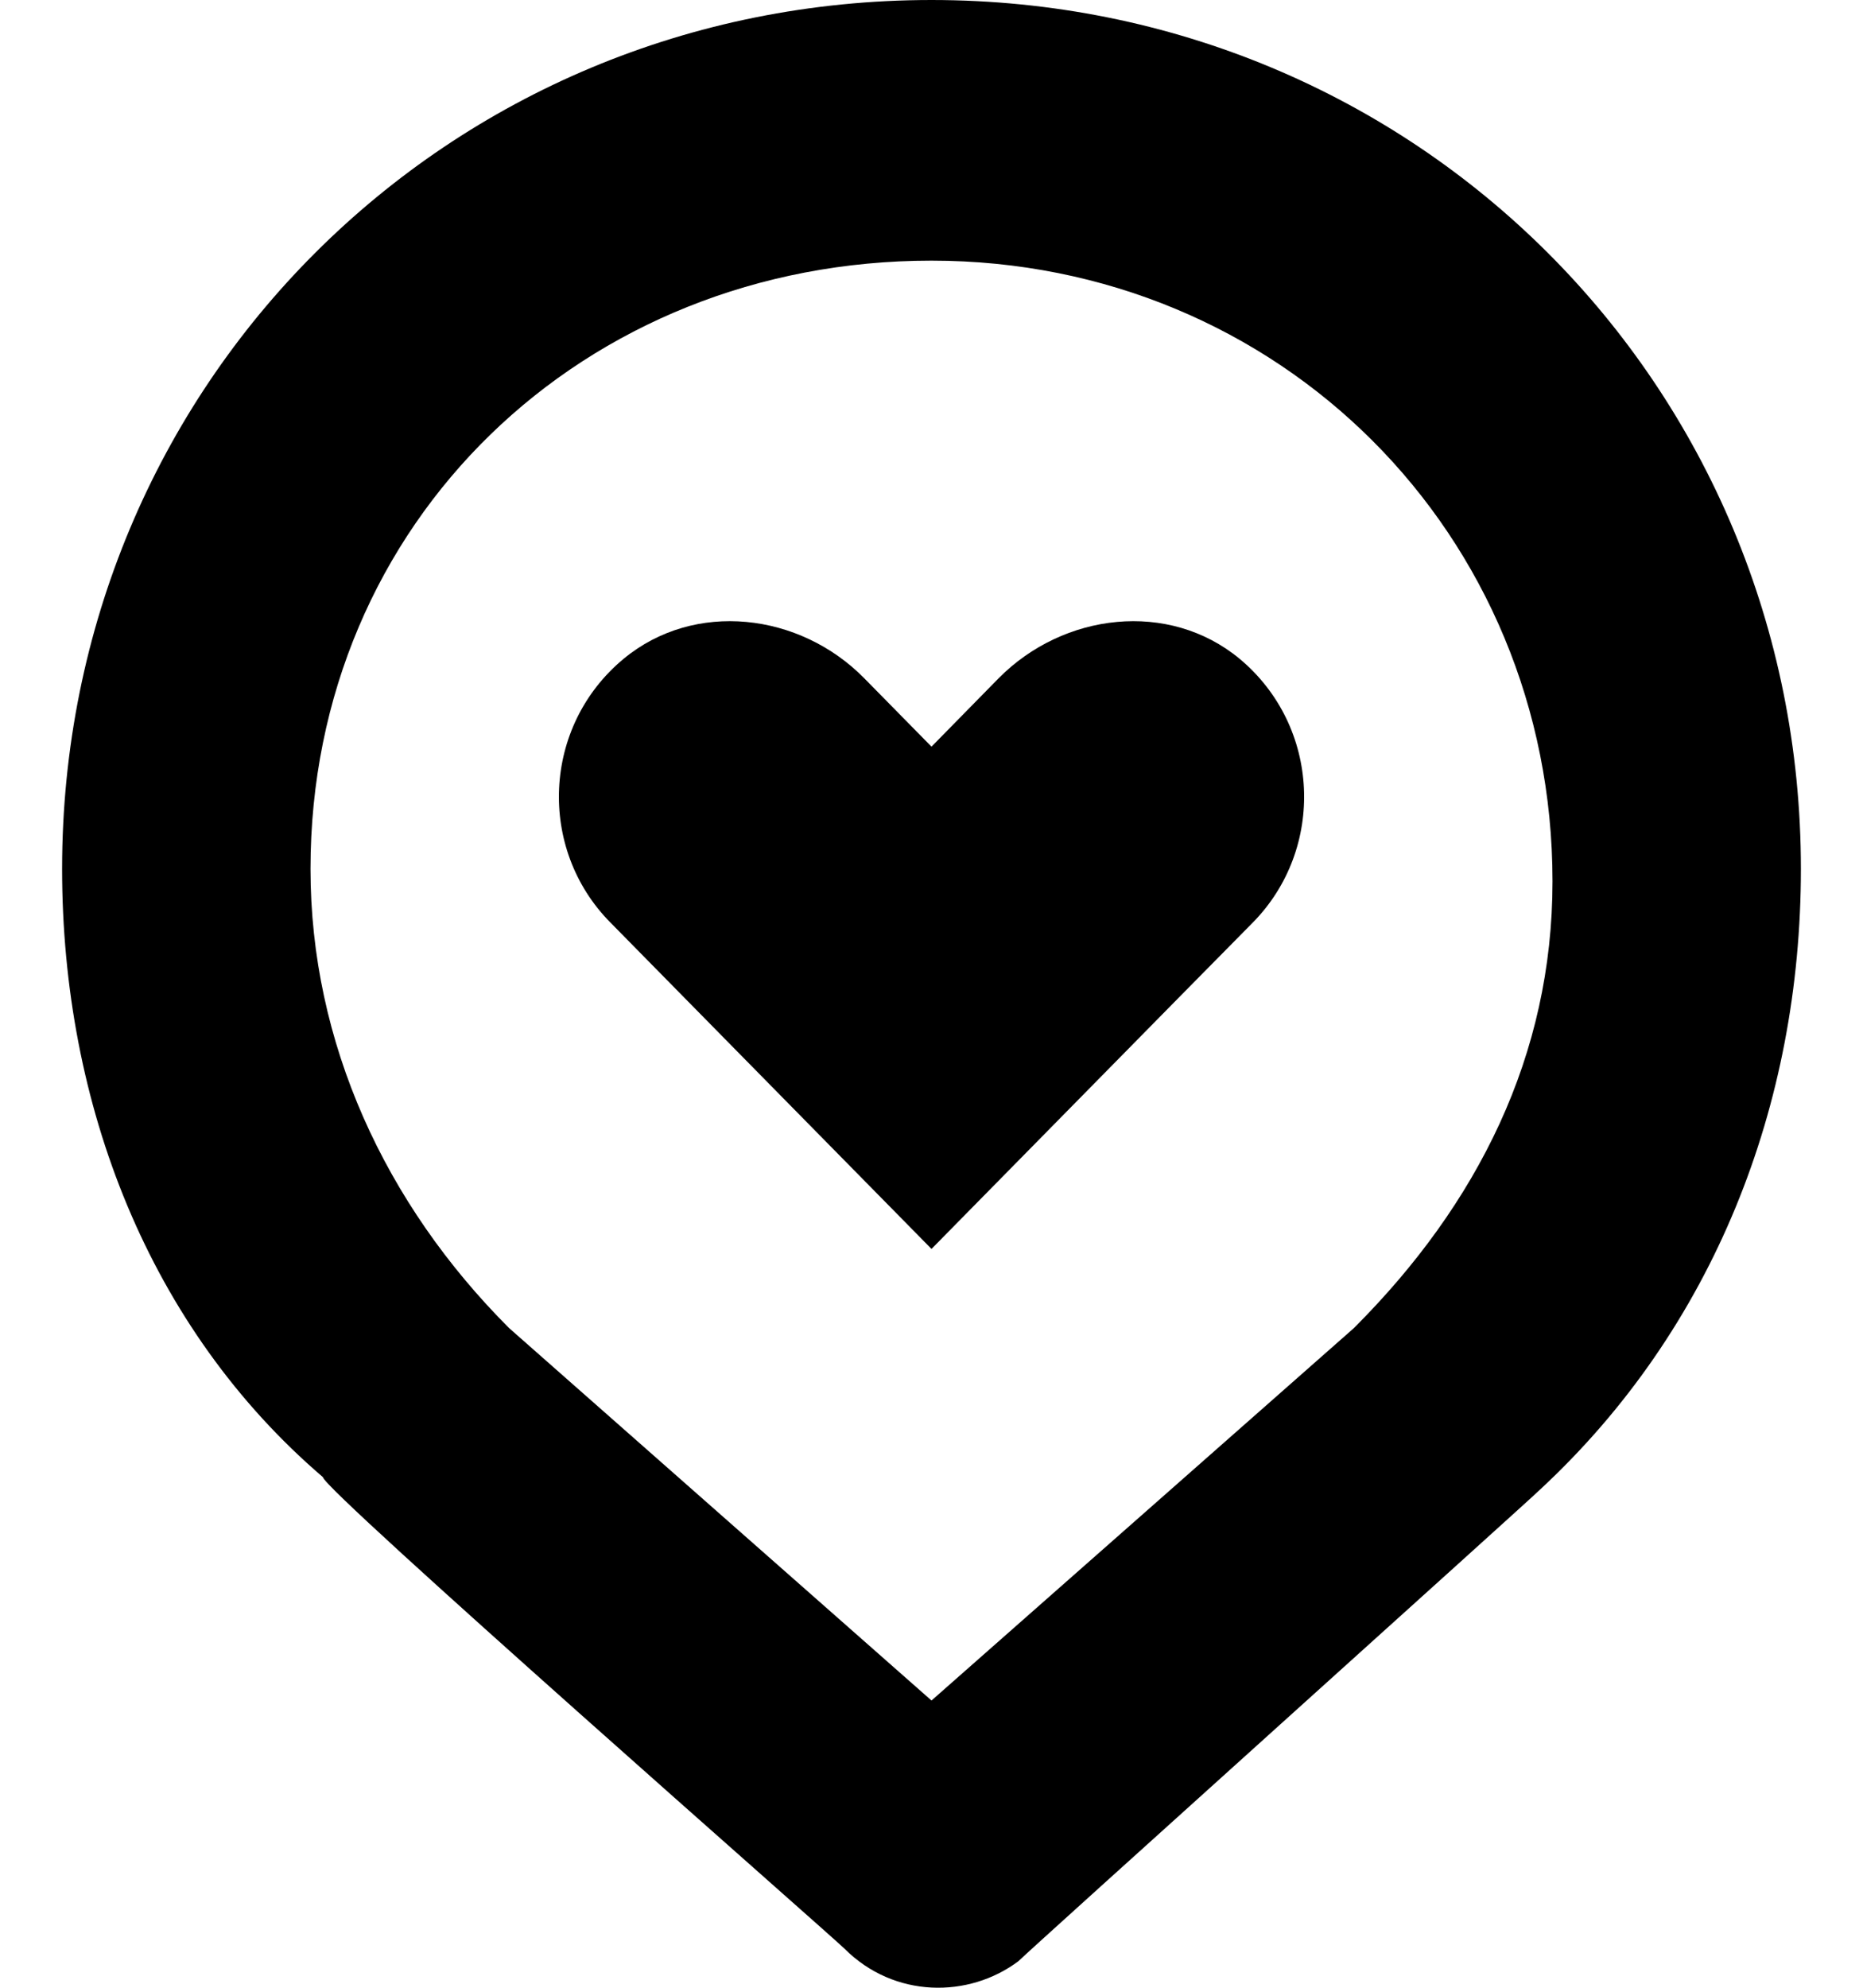 <svg width="15" height="16" viewBox="0 0 15 16" fill="none" xmlns="http://www.w3.org/2000/svg">
<g id="Icon 16x16">
<g id="Group">
<path id="Vector" d="M6.8 15.686C6.7 15.586 2.6 11.99 2.6 11.89C1.2 10.691 0.5 8.892 0.5 6.994C0.5 3.097 3.6 0 7.5 0C11.4 0 14.5 3.097 14.5 6.994C14.5 8.892 13.8 10.691 12.4 11.99C12.3 12.089 8.3 15.686 8.2 15.786C7.8 16.086 7.2 16.086 6.8 15.686ZM4.1 10.691L7.5 13.688L10.9 10.691C11.9 9.692 12.5 8.493 12.5 7.094C12.5 4.296 10.3 2.098 7.5 2.098C4.7 2.098 2.5 4.196 2.5 6.994C2.5 8.393 3.1 9.692 4.1 10.691C4.1 10.591 4.1 10.591 4.1 10.691Z" fill="black"/>
<path id="Vector_2" d="M9.981 5.303C9.411 4.831 8.563 4.931 8.04 5.46L7.5 6.01L6.959 5.46C6.439 4.931 5.591 4.831 5.021 5.303C4.365 5.847 4.328 6.832 4.913 7.424L6.505 9.042L7.5 10.053L9.49 8.031L10.087 7.426C10.672 6.832 10.635 5.849 9.981 5.303Z" fill="black"/>
</g>
</g>
</svg>

